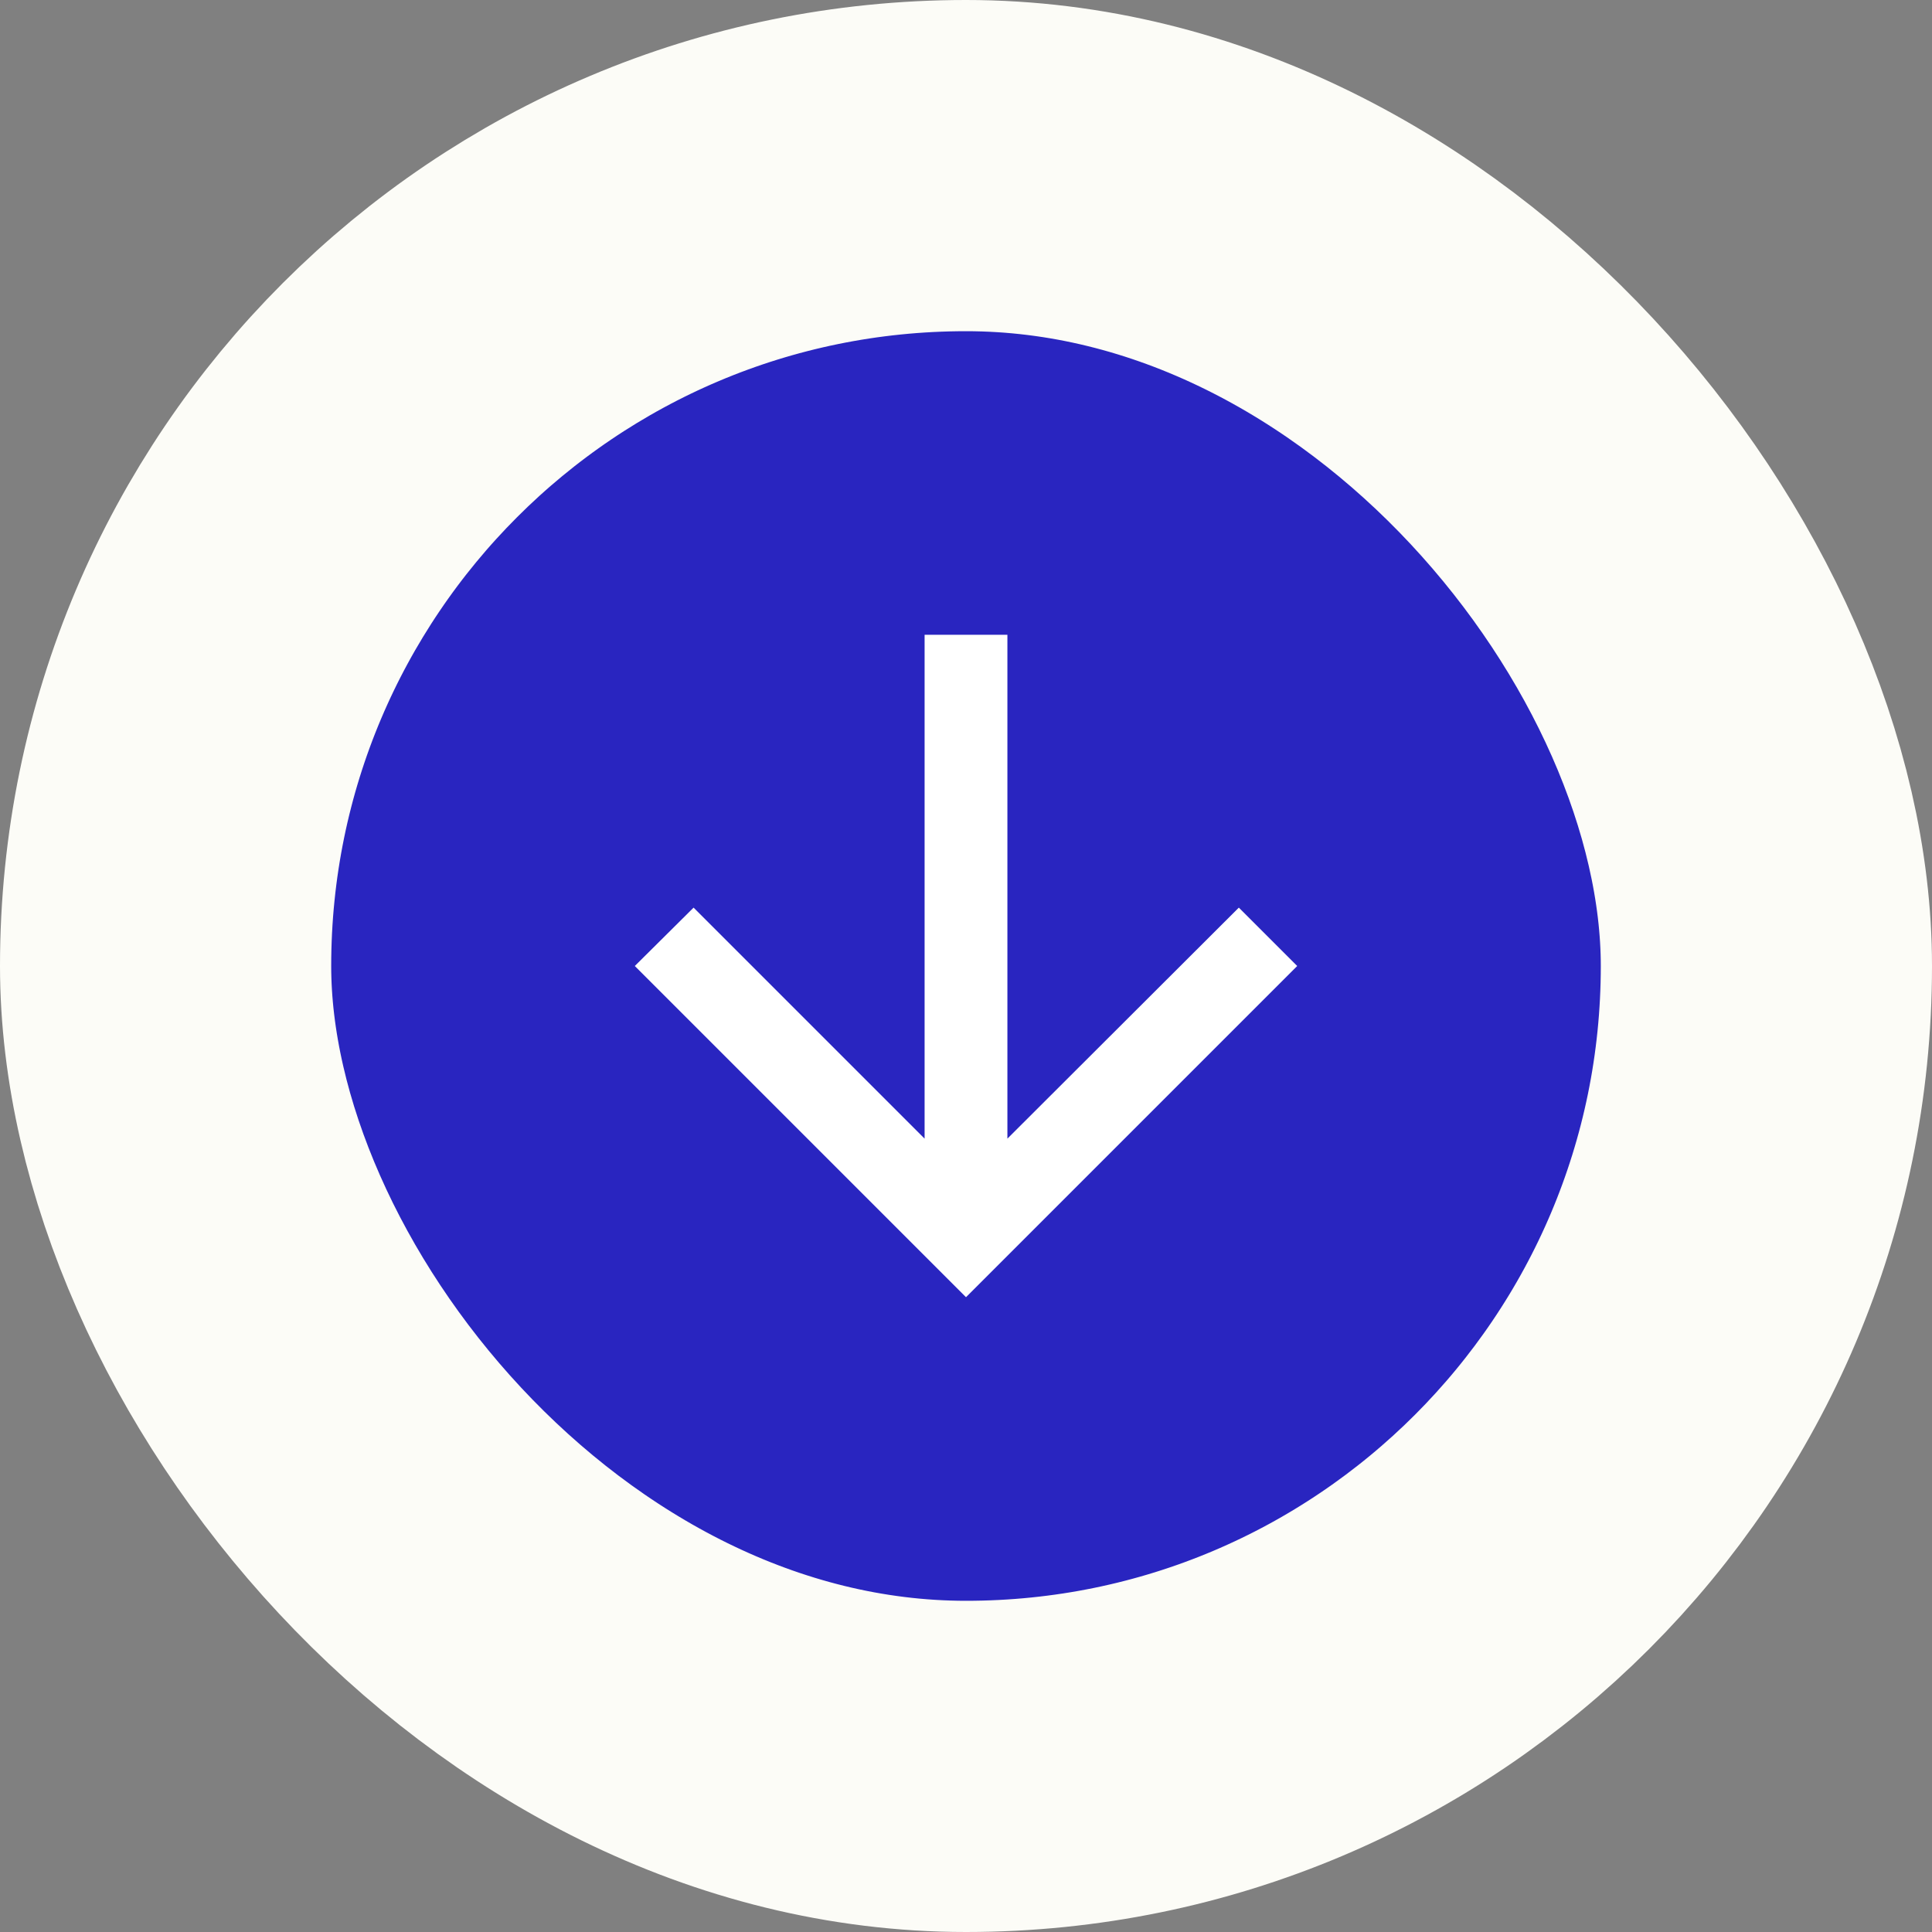 <svg width="70" height="70" viewBox="0 0 70 70" fill="none" xmlns="http://www.w3.org/2000/svg">
<rect x="0" y="0" width="70" height="70" fill="#808080" stroke="none"/>
<rect x="6" y="6" width="58" height="58" rx="29" fill="#2925C0"/>
<rect x="6" y="6" width="58" height="58" rx="29" stroke="#FCFCF7" stroke-width="12"/>
<path d="M23 35L25.13 32.885L33.5 41.255V23H36.5V41.255L44.885 32.885L47 35L35 47L23 35Z" fill="white"/>
</svg>
